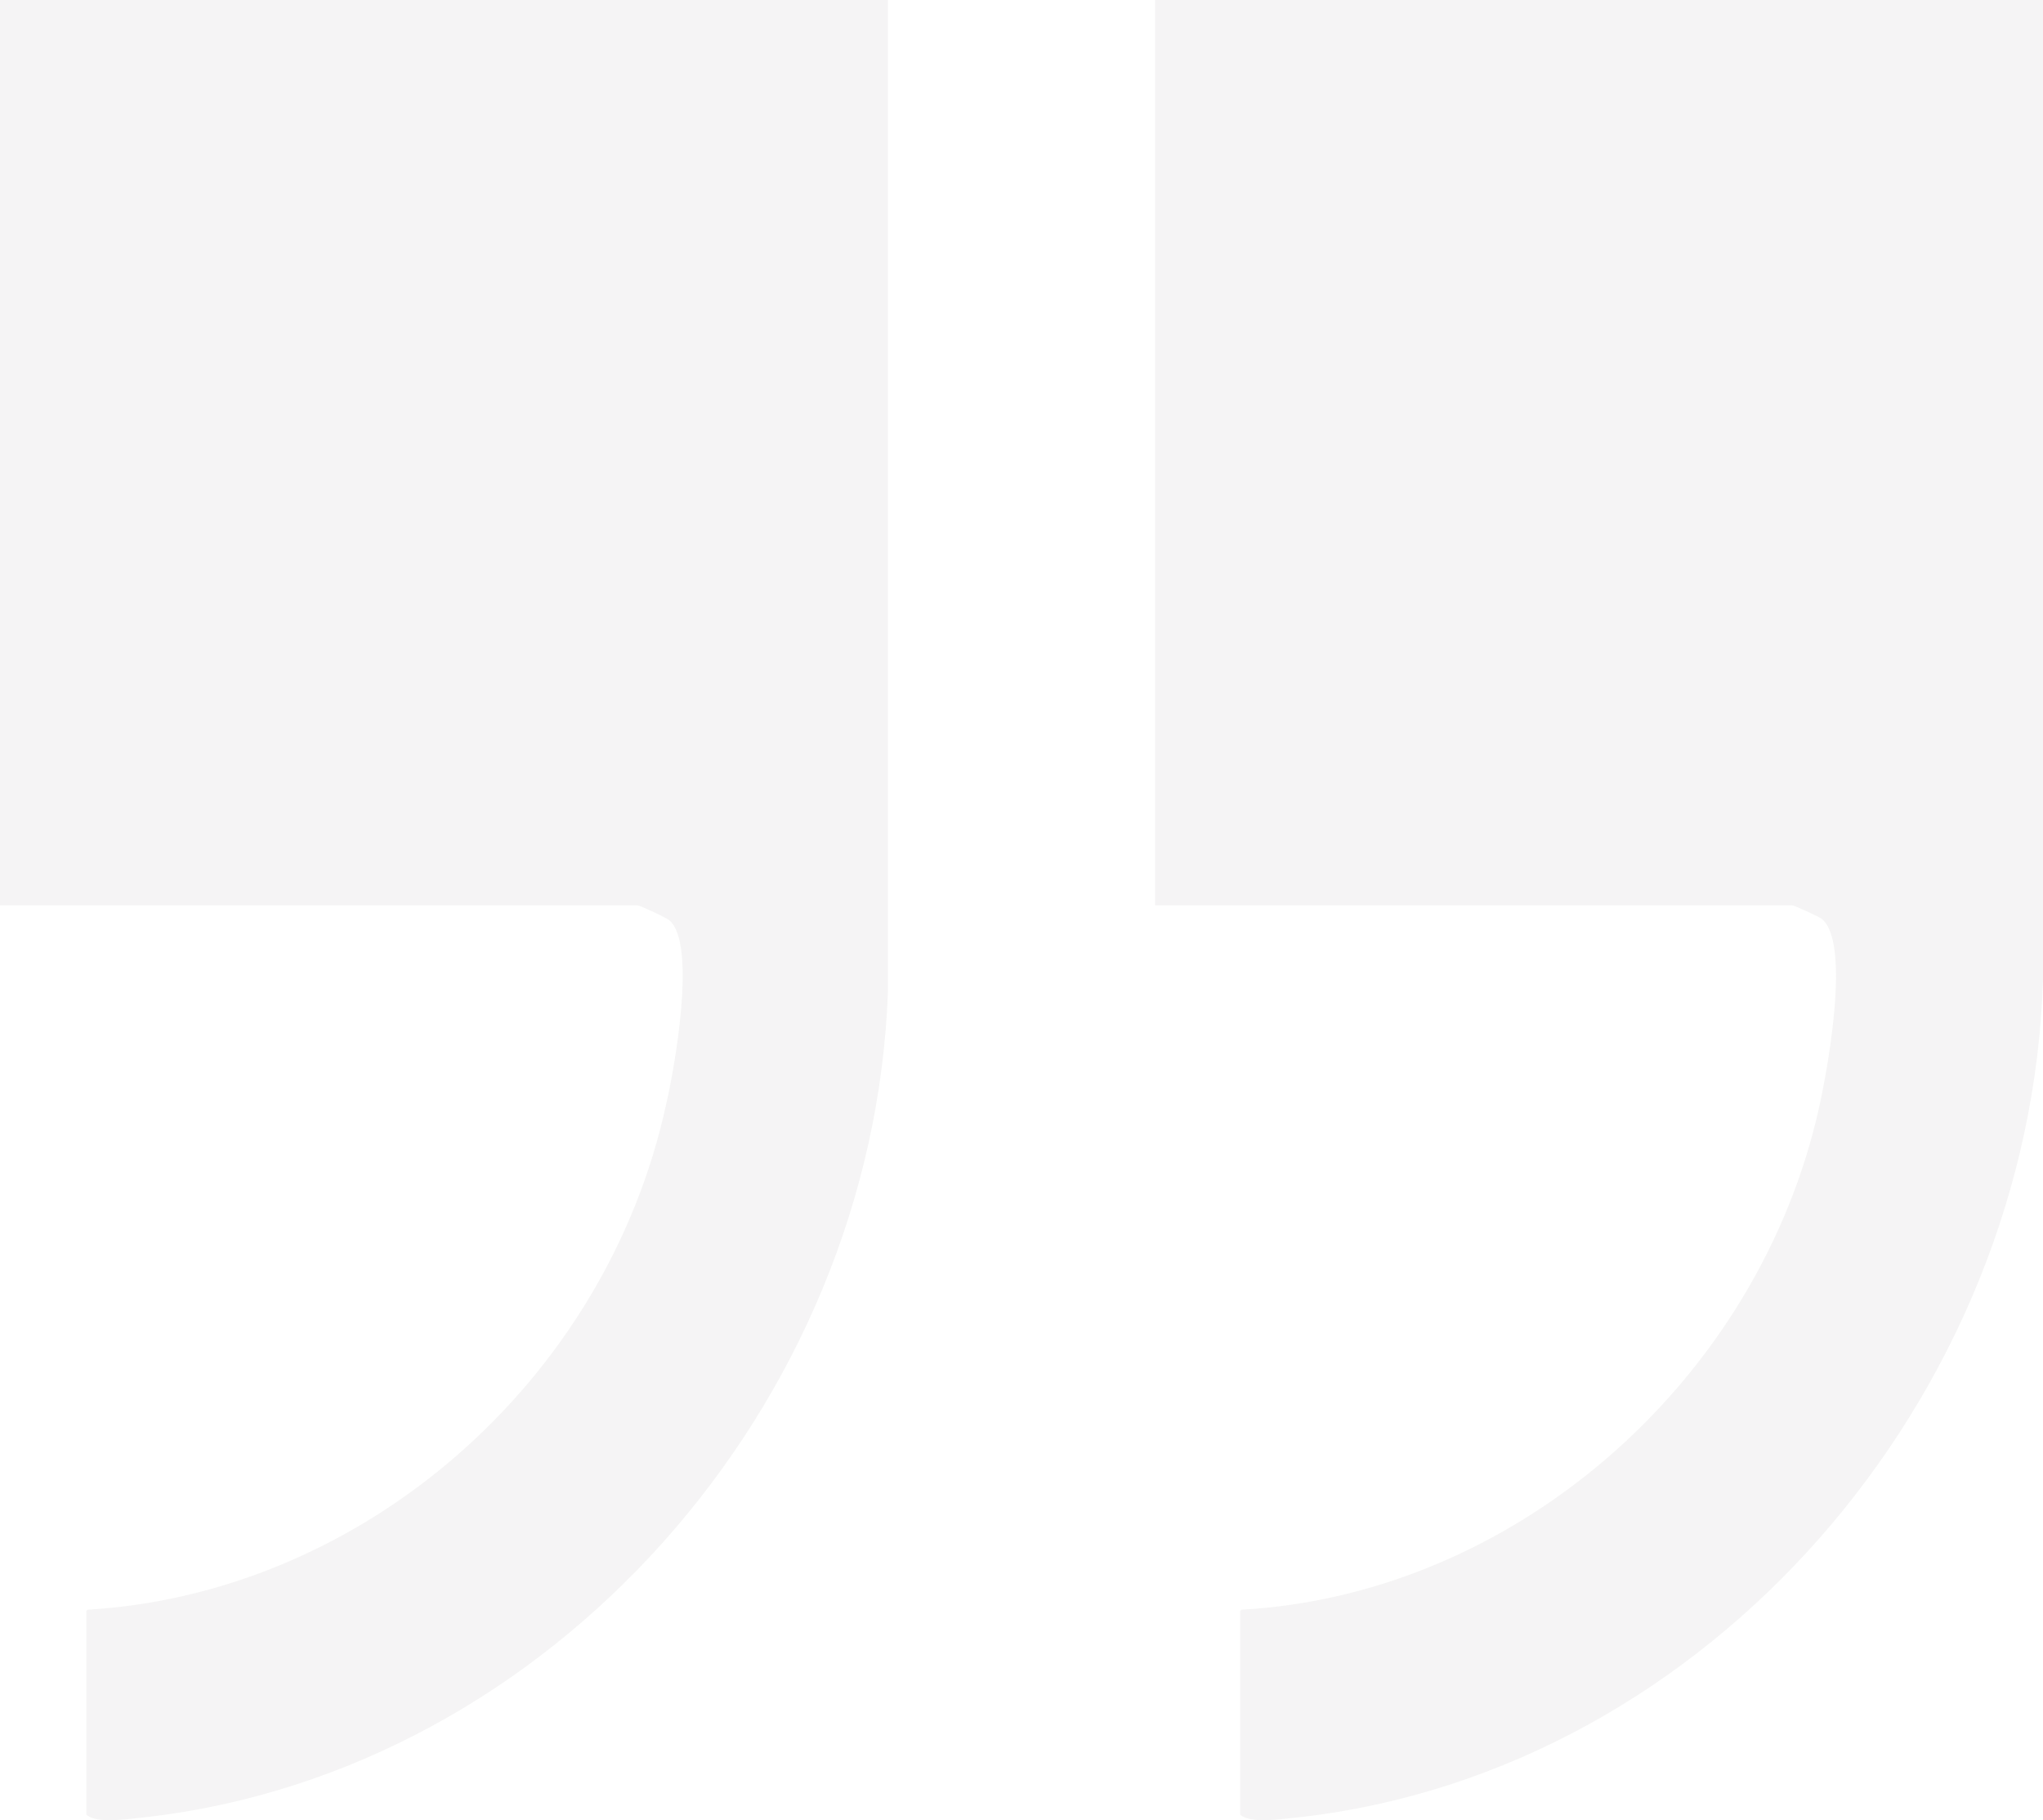 <svg width="110" height="98" viewBox="0 0 110 98" fill="none" xmlns="http://www.w3.org/2000/svg">
<g opacity="0.05" clip-path="url(#clip0_3303_9540)">
<path d="M4.714 86.667C19.522 85.782 32.603 74.413 35.856 59.503C36.321 57.529 37.516 50.856 36.056 49.563C35.923 49.427 34.462 48.746 34.329 48.746L-0 48.746L-0 4.1815e-06L47.809 0L47.809 53.376C47.012 75.638 29.681 95.314 7.901 97.832C7.038 97.901 5.245 98.241 4.648 97.696L4.648 86.735L4.714 86.667Z" fill="#231F20"/>
<path d="M66.839 86.667C81.381 85.85 94.263 74.685 97.782 60.32C98.313 58.209 99.708 50.857 98.114 49.495C97.981 49.359 96.587 48.746 96.521 48.746L62.191 48.746L62.191 4.1815e-06L110 0L110 52.695C109.336 75.23 92.005 95.314 70.026 97.832C69.163 97.901 67.37 98.241 66.773 97.696L66.773 86.735L66.839 86.667Z" fill="#231F20"/>
</g>
<defs>
<clipPath id="clip0_3303_9540">
<rect width="110" height="98" fill="white"/>
</clipPath>
</defs>
</svg>

